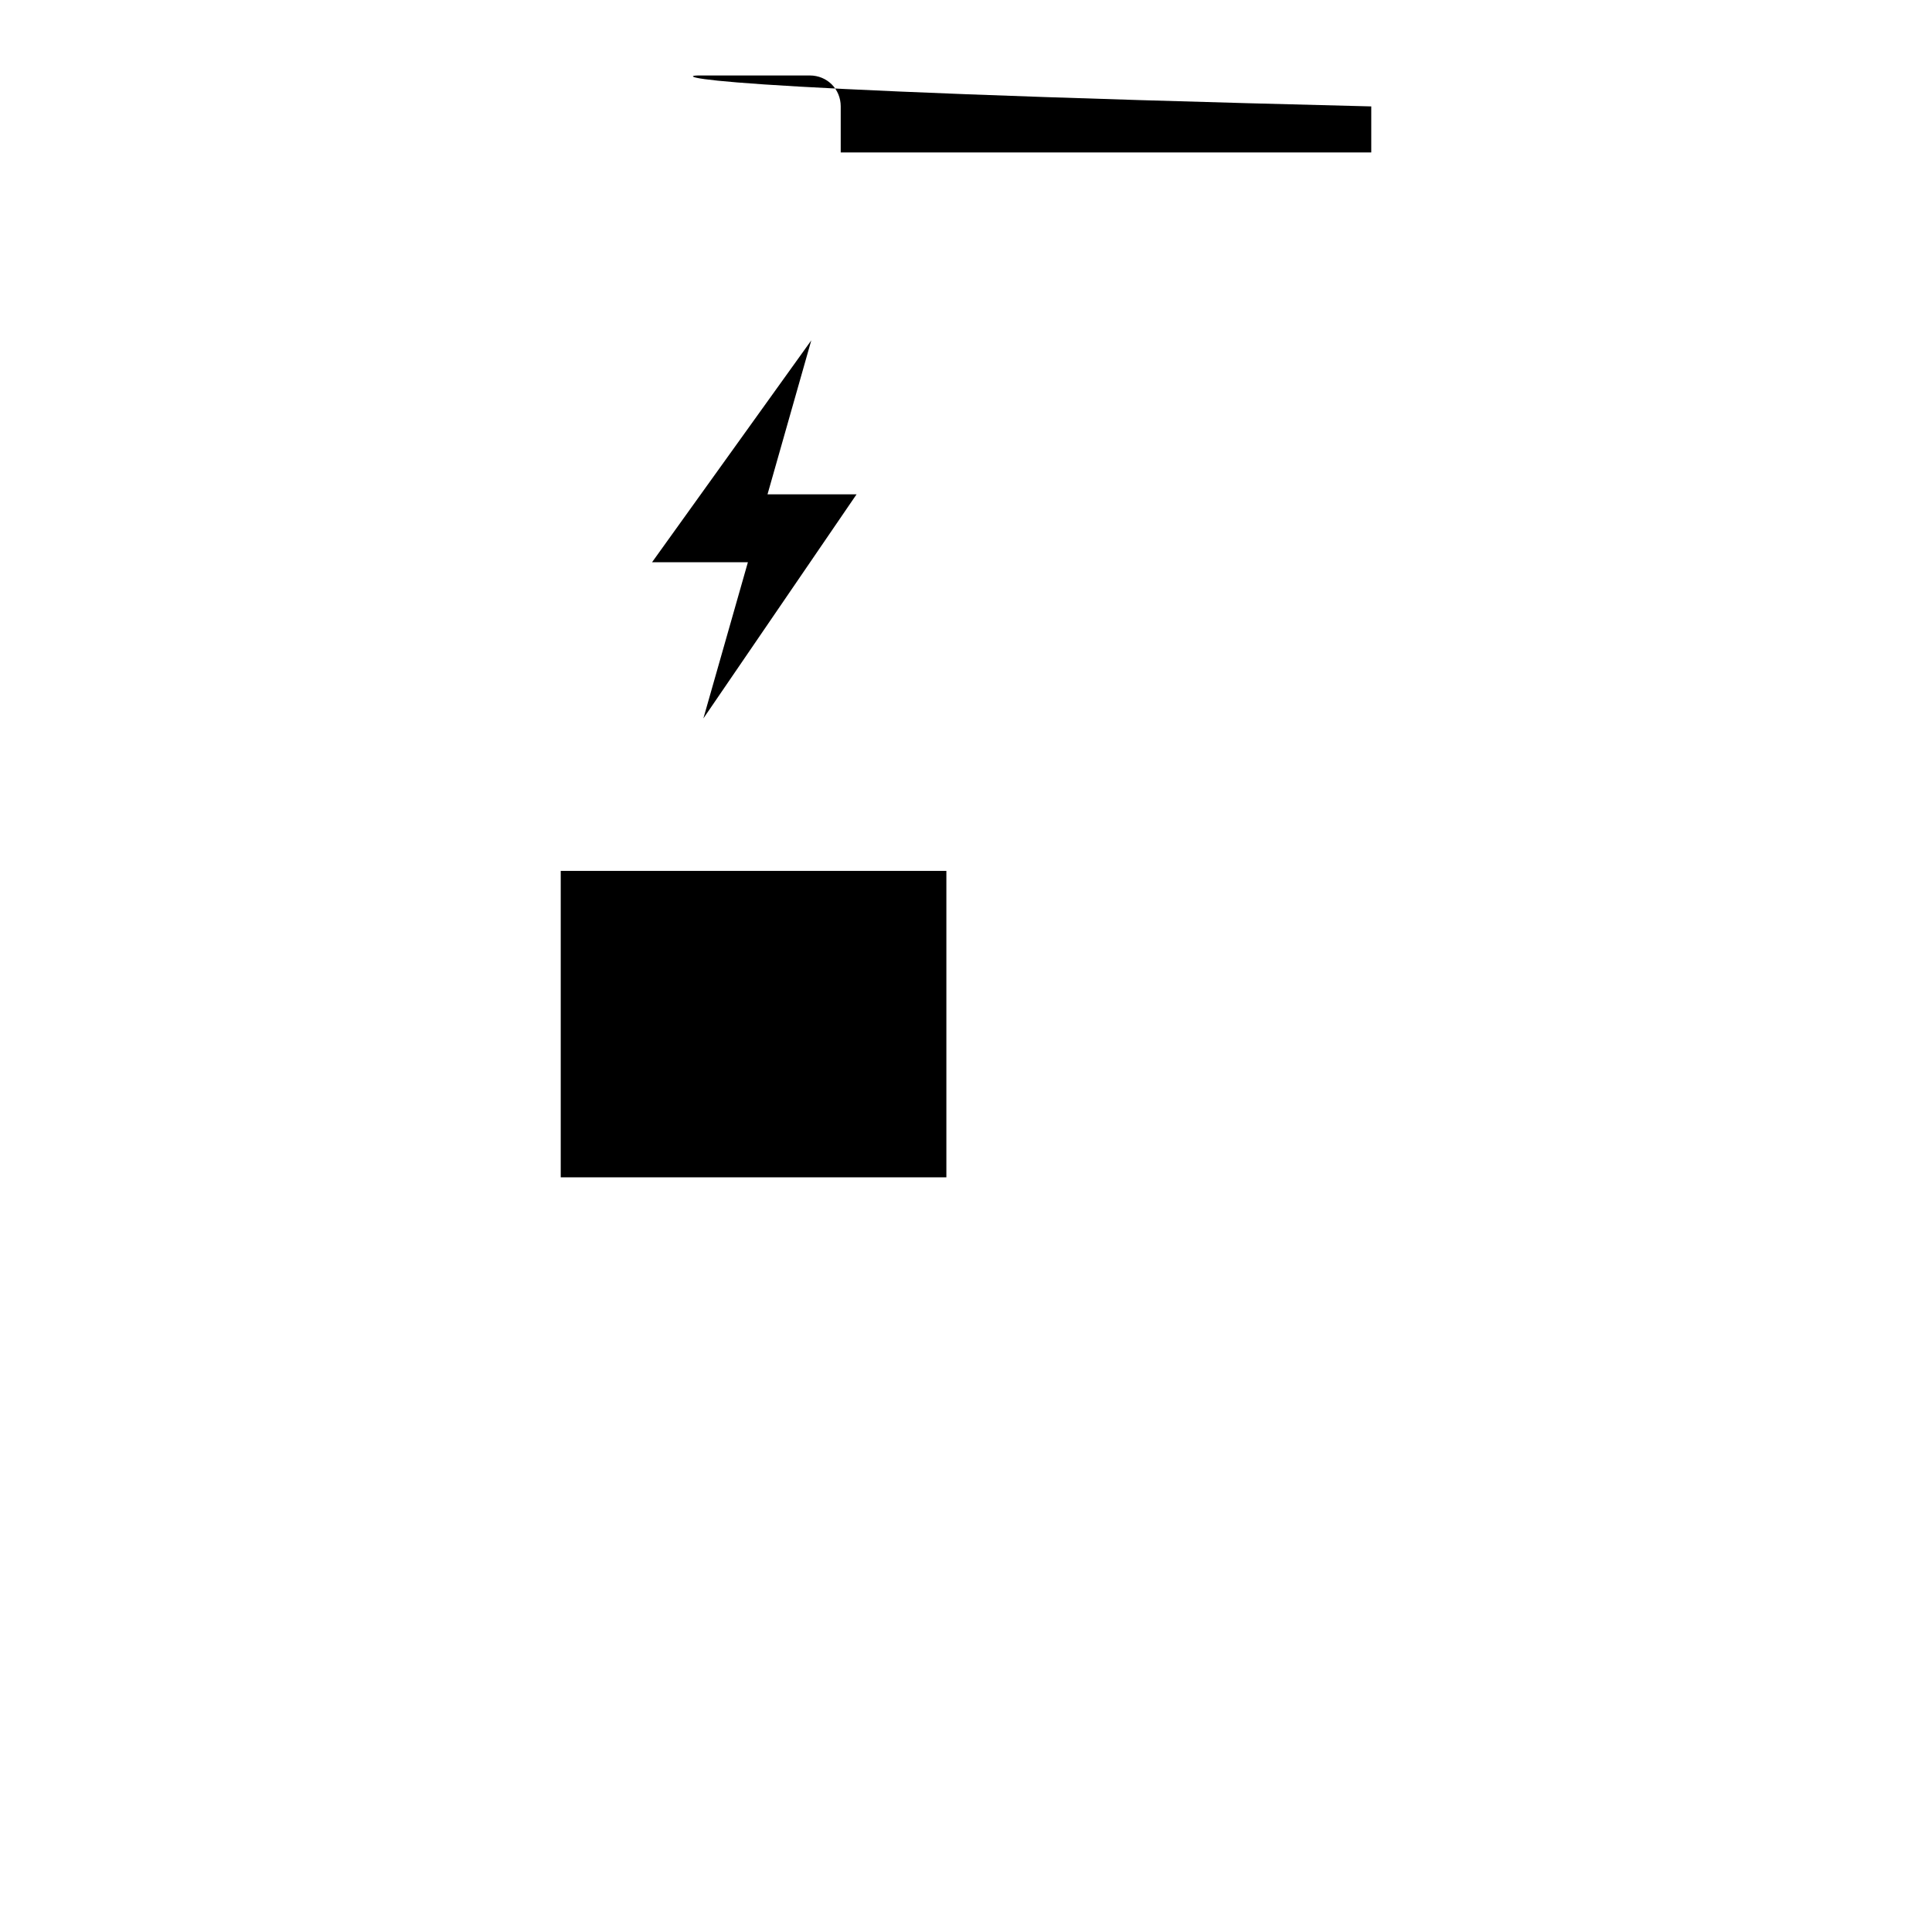 <?xml version="1.0" encoding="utf-8"?>
<!-- Svg Vector Icons : http://www.onlinewebfonts.com/icon -->
<!DOCTYPE svg PUBLIC "-//W3C//DTD SVG 1.1//EN" "http://www.w3.org/Graphics/SVG/1.1/DTD/svg11.dtd">
<svg version="1.1" xmlns="http://www.w3.org/2000/svg" xmlns:xlink="http://www.w3.org/1999/xlink" x="0px" y="0px" viewBox="0 0 256 256" enable-background="new 0 0 256 256" xml:space="preserve">
<g><g><path fill="#000000" d="M97.8,56.5"/><path fill="#000000" d="M125.4,115.4V156H74.3v90V115.4H125.4z M99.1,74.5H86.4l21.1-29.4l-5.8,20.4h11.8L93.2,95.2L99.1,74.5z M92.5,10h14.8c2.3,0,4.1,1.8,4.1,4.1v6.1h70.3v-6.1C88.4,11.8,90.2,10,92.5,10z"/></g></g>
</svg>